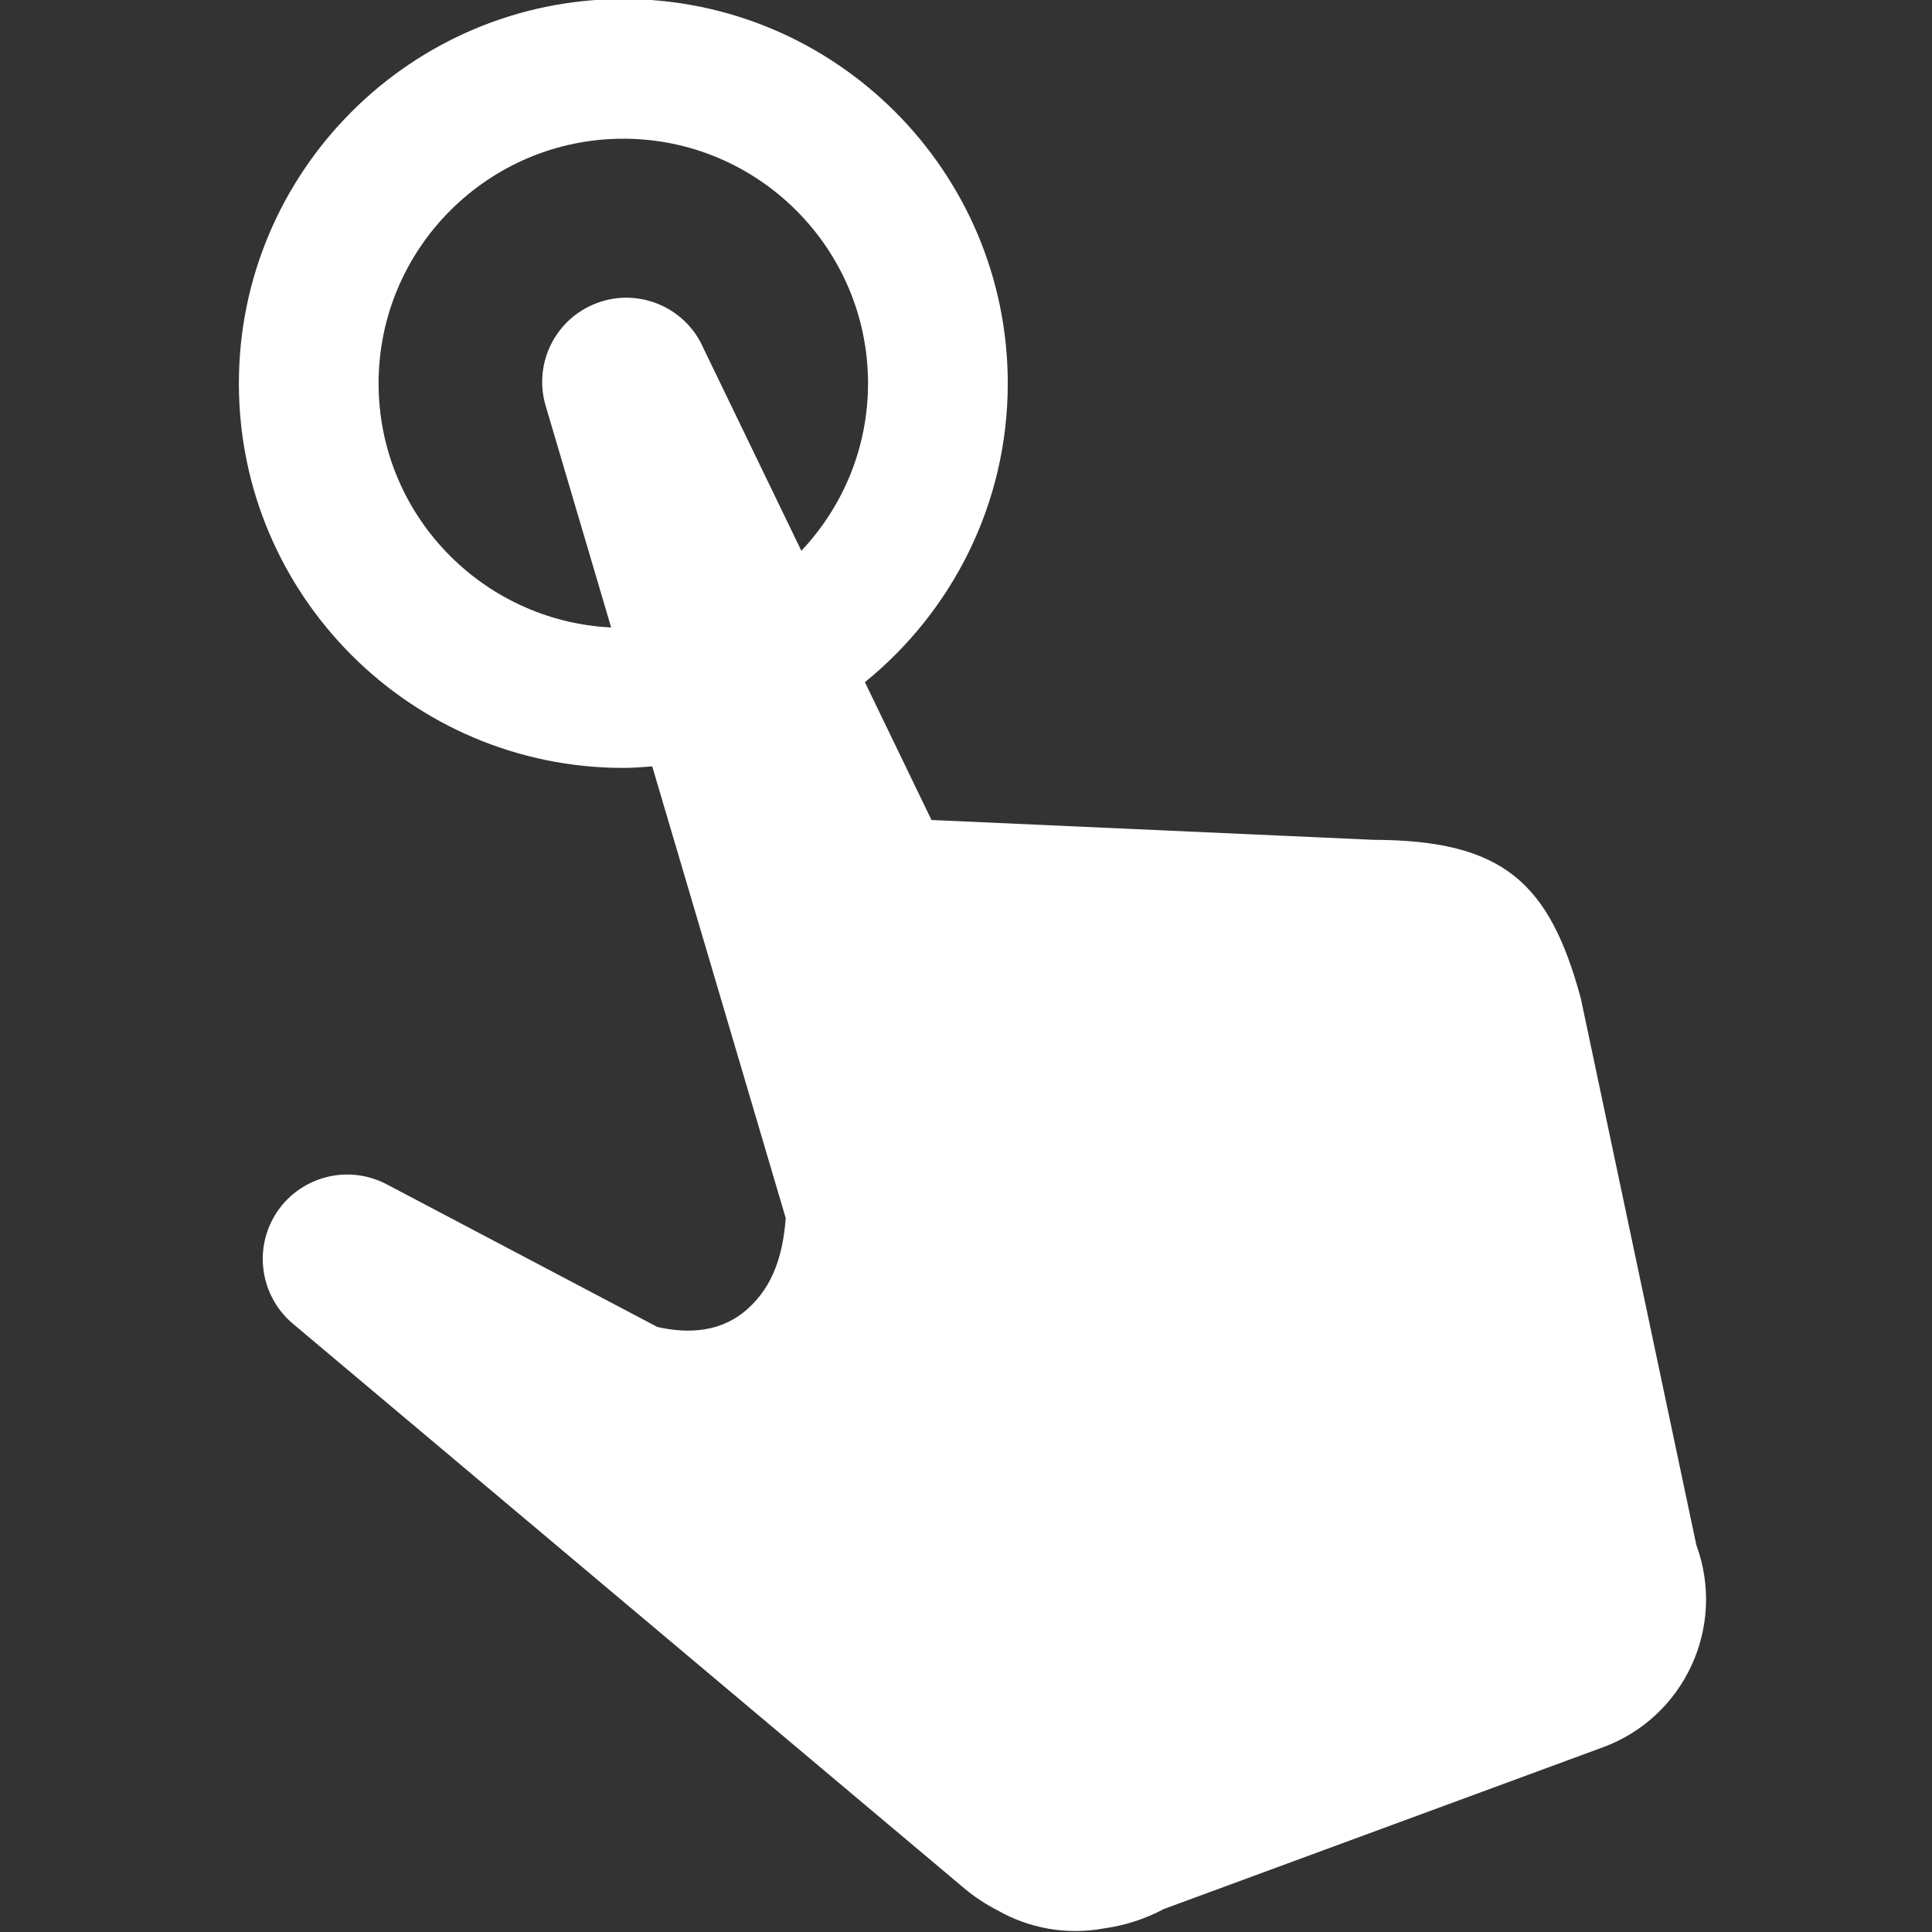 <?xml version="1.0" encoding="utf-8"?>
<!-- Generator: Adobe Illustrator 15.1.0, SVG Export Plug-In . SVG Version: 6.00 Build 0)  -->
<!DOCTYPE svg PUBLIC "-//W3C//DTD SVG 1.1//EN" "http://www.w3.org/Graphics/SVG/1.1/DTD/svg11.dtd">
<svg version="1.1" id="Ebene_1" xmlns="http://www.w3.org/2000/svg" xmlns:xlink="http://www.w3.org/1999/xlink" x="0px" y="0px"
	 width="45px" height="45px" viewBox="0 0 45 45" style="enable-background:new 0 0 45 45;" xml:space="preserve">
<rect x="0" y="0" width="45" height="45" fill="#333333" stroke="none"/>
<style type="text/css">
<![CDATA[
	.st0{fill:#FFFFFF;}
]]>
</style>
<path class="st0" d="M39.511,35.986l-2.691-12.733c-0.729-2.685-1.792-3.684-4.834-3.692l-10.29-0.462l-1.551-3.21
	c2.027-1.643,3.328-4.151,3.328-6.958c0-4.938-4.016-8.954-8.954-8.954c-4.938,0-8.955,4.016-8.955,8.954s4.017,8.955,8.955,8.955
	c0.228,0,0.45-0.018,0.673-0.035l3.109,10.52c-0.063,0.849-0.292,1.583-0.884,2.112c-0.607,0.55-1.377,0.589-2.105,0.425
	l-6.307-3.324c-0.961-0.506-2.152-0.138-2.659,0.823c-0.438,0.835-0.217,1.842,0.475,2.424l15.638,13.151
	c0.244,0.206,0.505,0.374,0.776,0.514c0.735,0.42,1.612,0.581,2.483,0.42c0.483-0.067,0.953-0.219,1.392-0.452l10.225-3.766
	C39.237,39.997,40.21,37.888,39.511,35.986z M8.818,8.93c0-3.143,2.557-5.699,5.7-5.699s5.7,2.557,5.7,5.699
	c0,1.509-0.592,2.879-1.553,3.899l-2.28-4.717c-0.432-0.992-1.587-1.447-2.579-1.014c-0.923,0.402-1.379,1.427-1.093,2.366
	l1.522,5.151C11.224,14.467,8.818,11.979,8.818,8.93z"/>
</svg>
